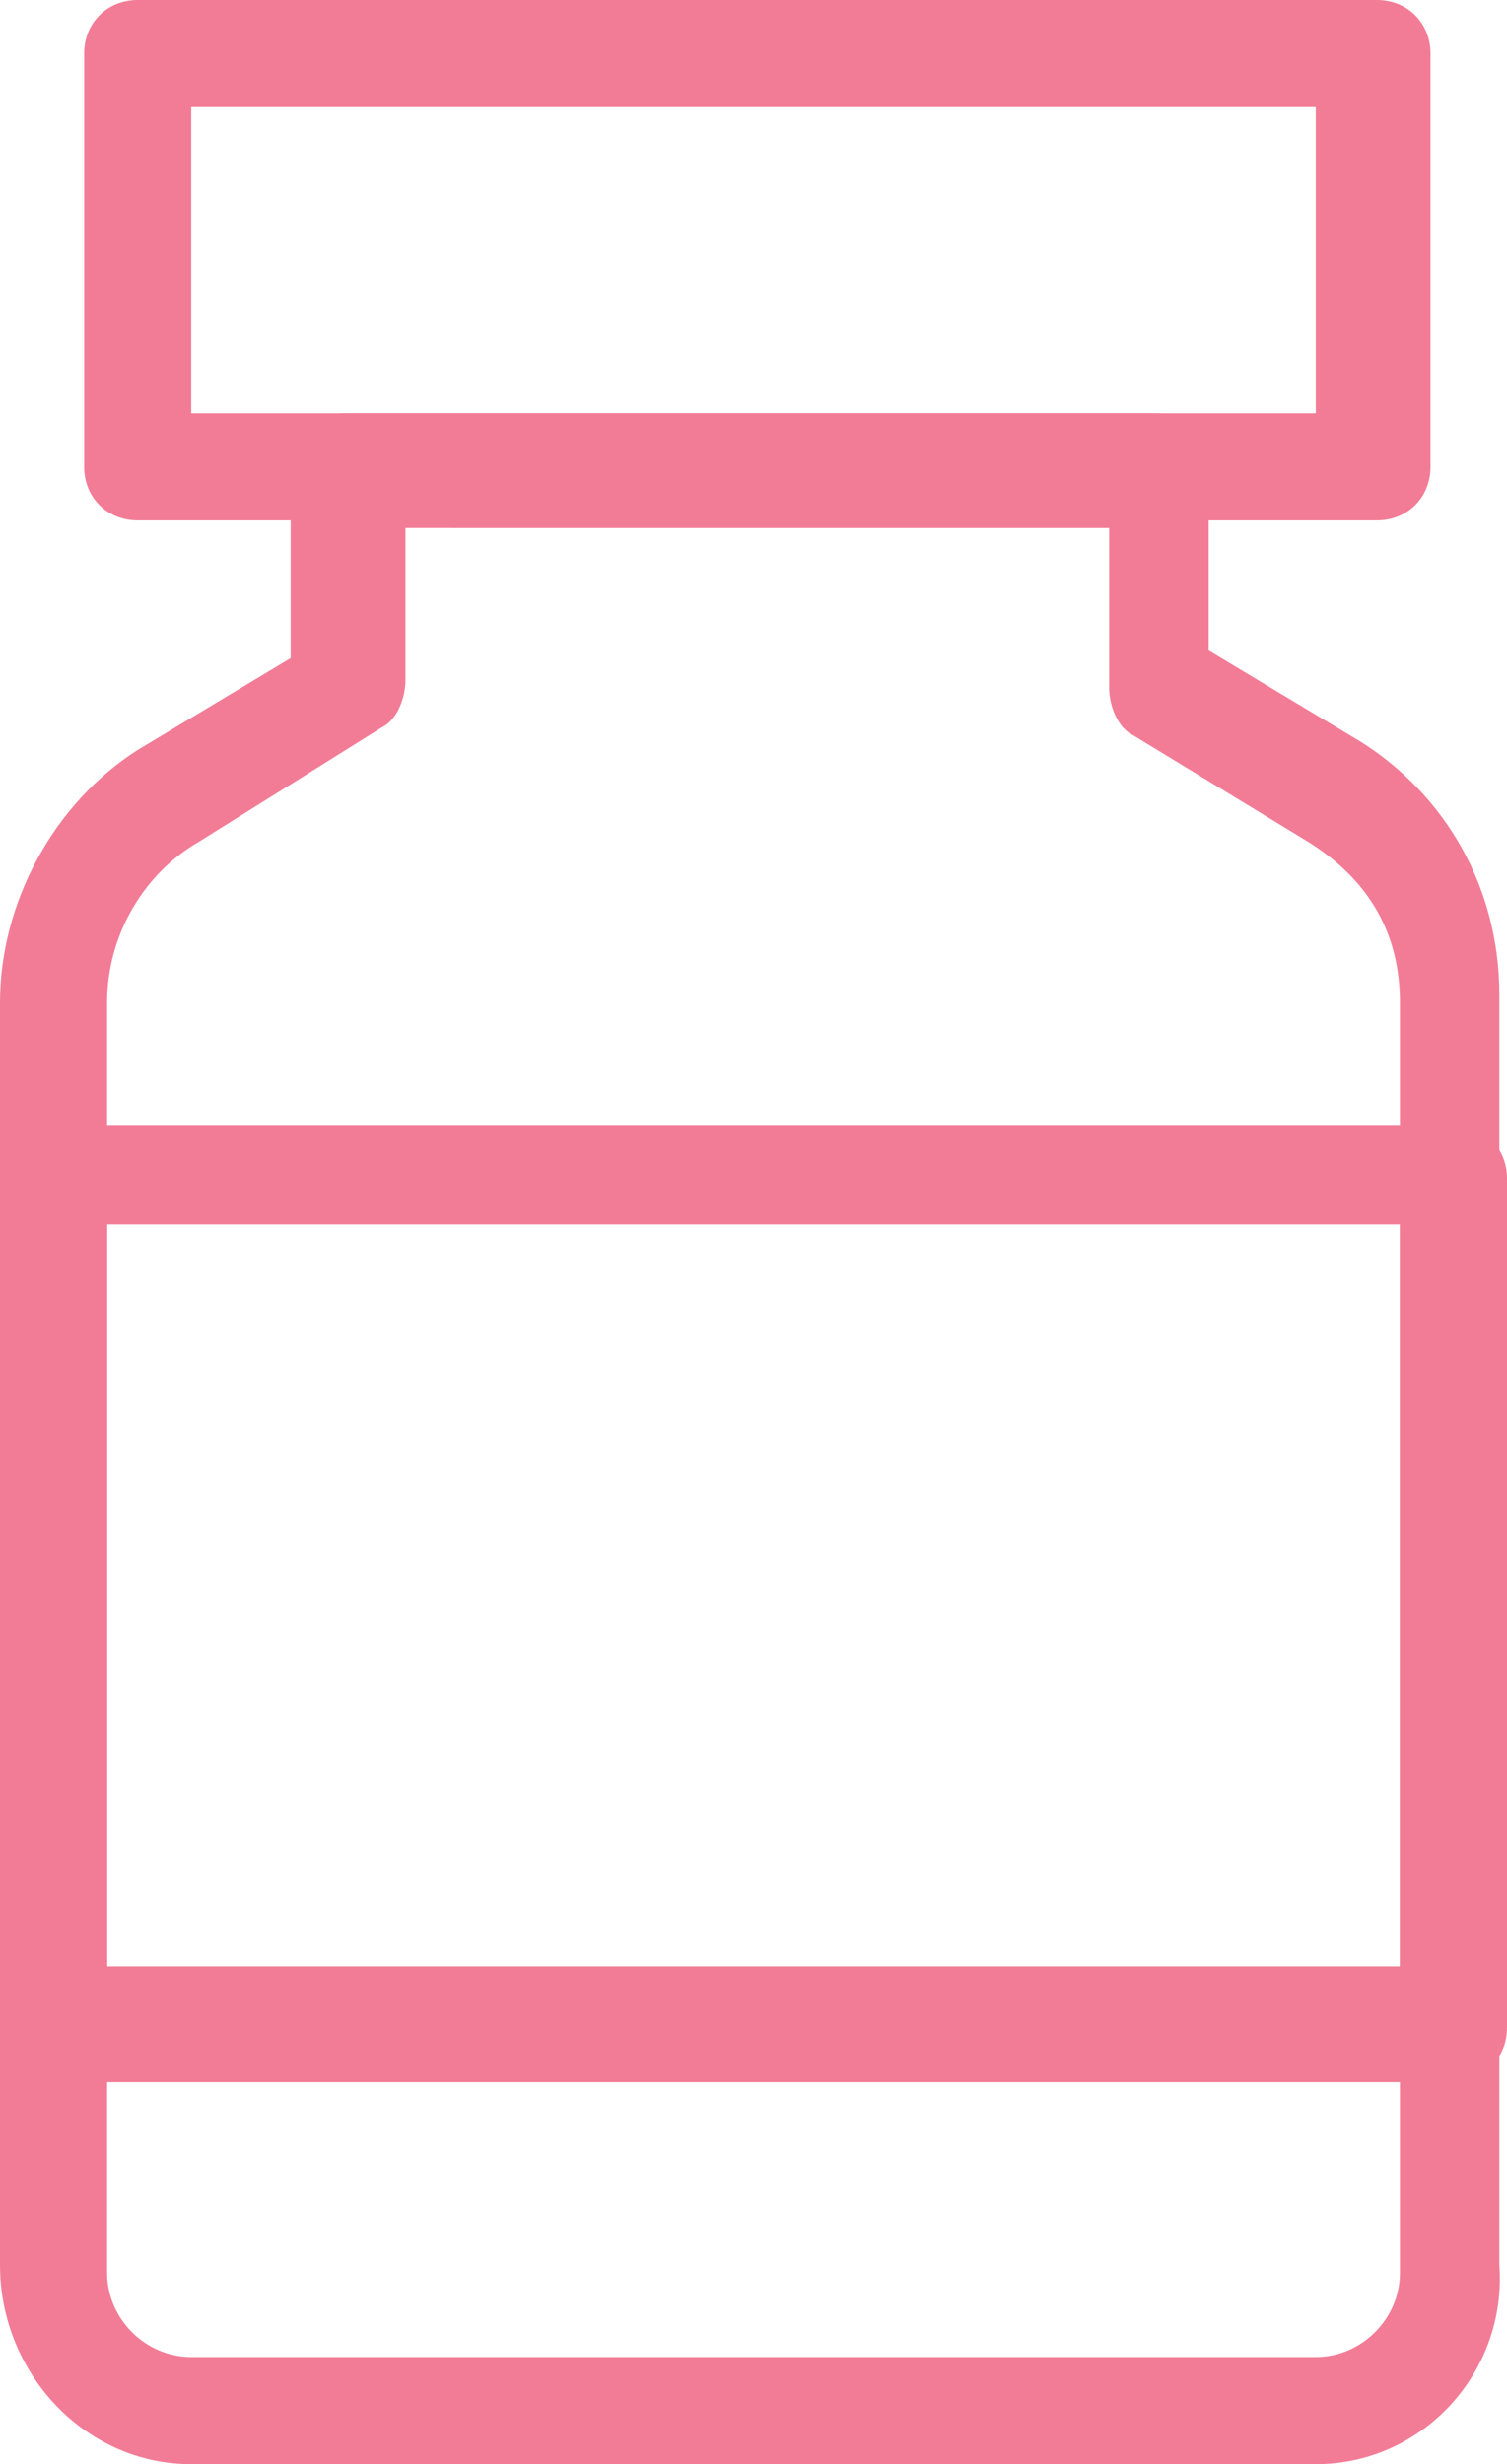 <?xml version="1.0" encoding="utf-8"?>
<!-- Generator: Adobe Illustrator 27.3.1, SVG Export Plug-In . SVG Version: 6.00 Build 0)  -->
<svg version="1.1" id="Layer_1" xmlns="http://www.w3.org/2000/svg" xmlns:xlink="http://www.w3.org/1999/xlink" x="0px" y="0px"
	 viewBox="0 0 19.7 32.2" style="enable-background:new 0 0 19.7 32.2;" xml:space="preserve">
<style type="text/css">
	.st0{fill:#F27C96;}
</style>
<path class="st0" d="M5.3,6.8v2.1c0,0.2-0.1,0.5-0.3,0.6L2.6,11c-0.7,0.4-1.2,1.2-1.2,2.1v16.6c0,0.6,0.5,1.1,1.1,1.1h14.7
	c0.6,0,1.1-0.5,1.1-1.1V13.1c0-0.9-0.4-1.6-1.2-2.1l-2.3-1.4c-0.2-0.1-0.3-0.4-0.3-0.6l0-2.1H5.3z M17.2,32.2H2.5
	C1.1,32.2,0,31,0,29.6V13.1c0-1.3,0.7-2.6,1.8-3.3l2-1.2V6.1c0-0.4,0.3-0.7,0.7-0.7h10.6c0.4,0,0.7,0.3,0.7,0.7l0,2.4l2,1.2
	c1.1,0.7,1.8,1.9,1.8,3.3v16.6C19.7,31,18.6,32.2,17.2,32.2"/>
<path class="st0" d="M2.5,5.4h14.7v-4H2.5V5.4z M18,6.8H1.8c-0.4,0-0.7-0.3-0.7-0.7V0.7C1.1,0.3,1.4,0,1.8,0H18
	c0.4,0,0.7,0.3,0.7,0.7v5.4C18.7,6.5,18.4,6.8,18,6.8"/>
<path class="st0" d="M1.4,25.7h16.9v-9.7H1.4V25.7z M19,27.2H0.7c-0.4,0-0.7-0.3-0.7-0.7V15.4c0-0.4,0.3-0.7,0.7-0.7H19
	c0.4,0,0.7,0.3,0.7,0.7v11.1C19.7,26.9,19.4,27.2,19,27.2"/>
</svg>
